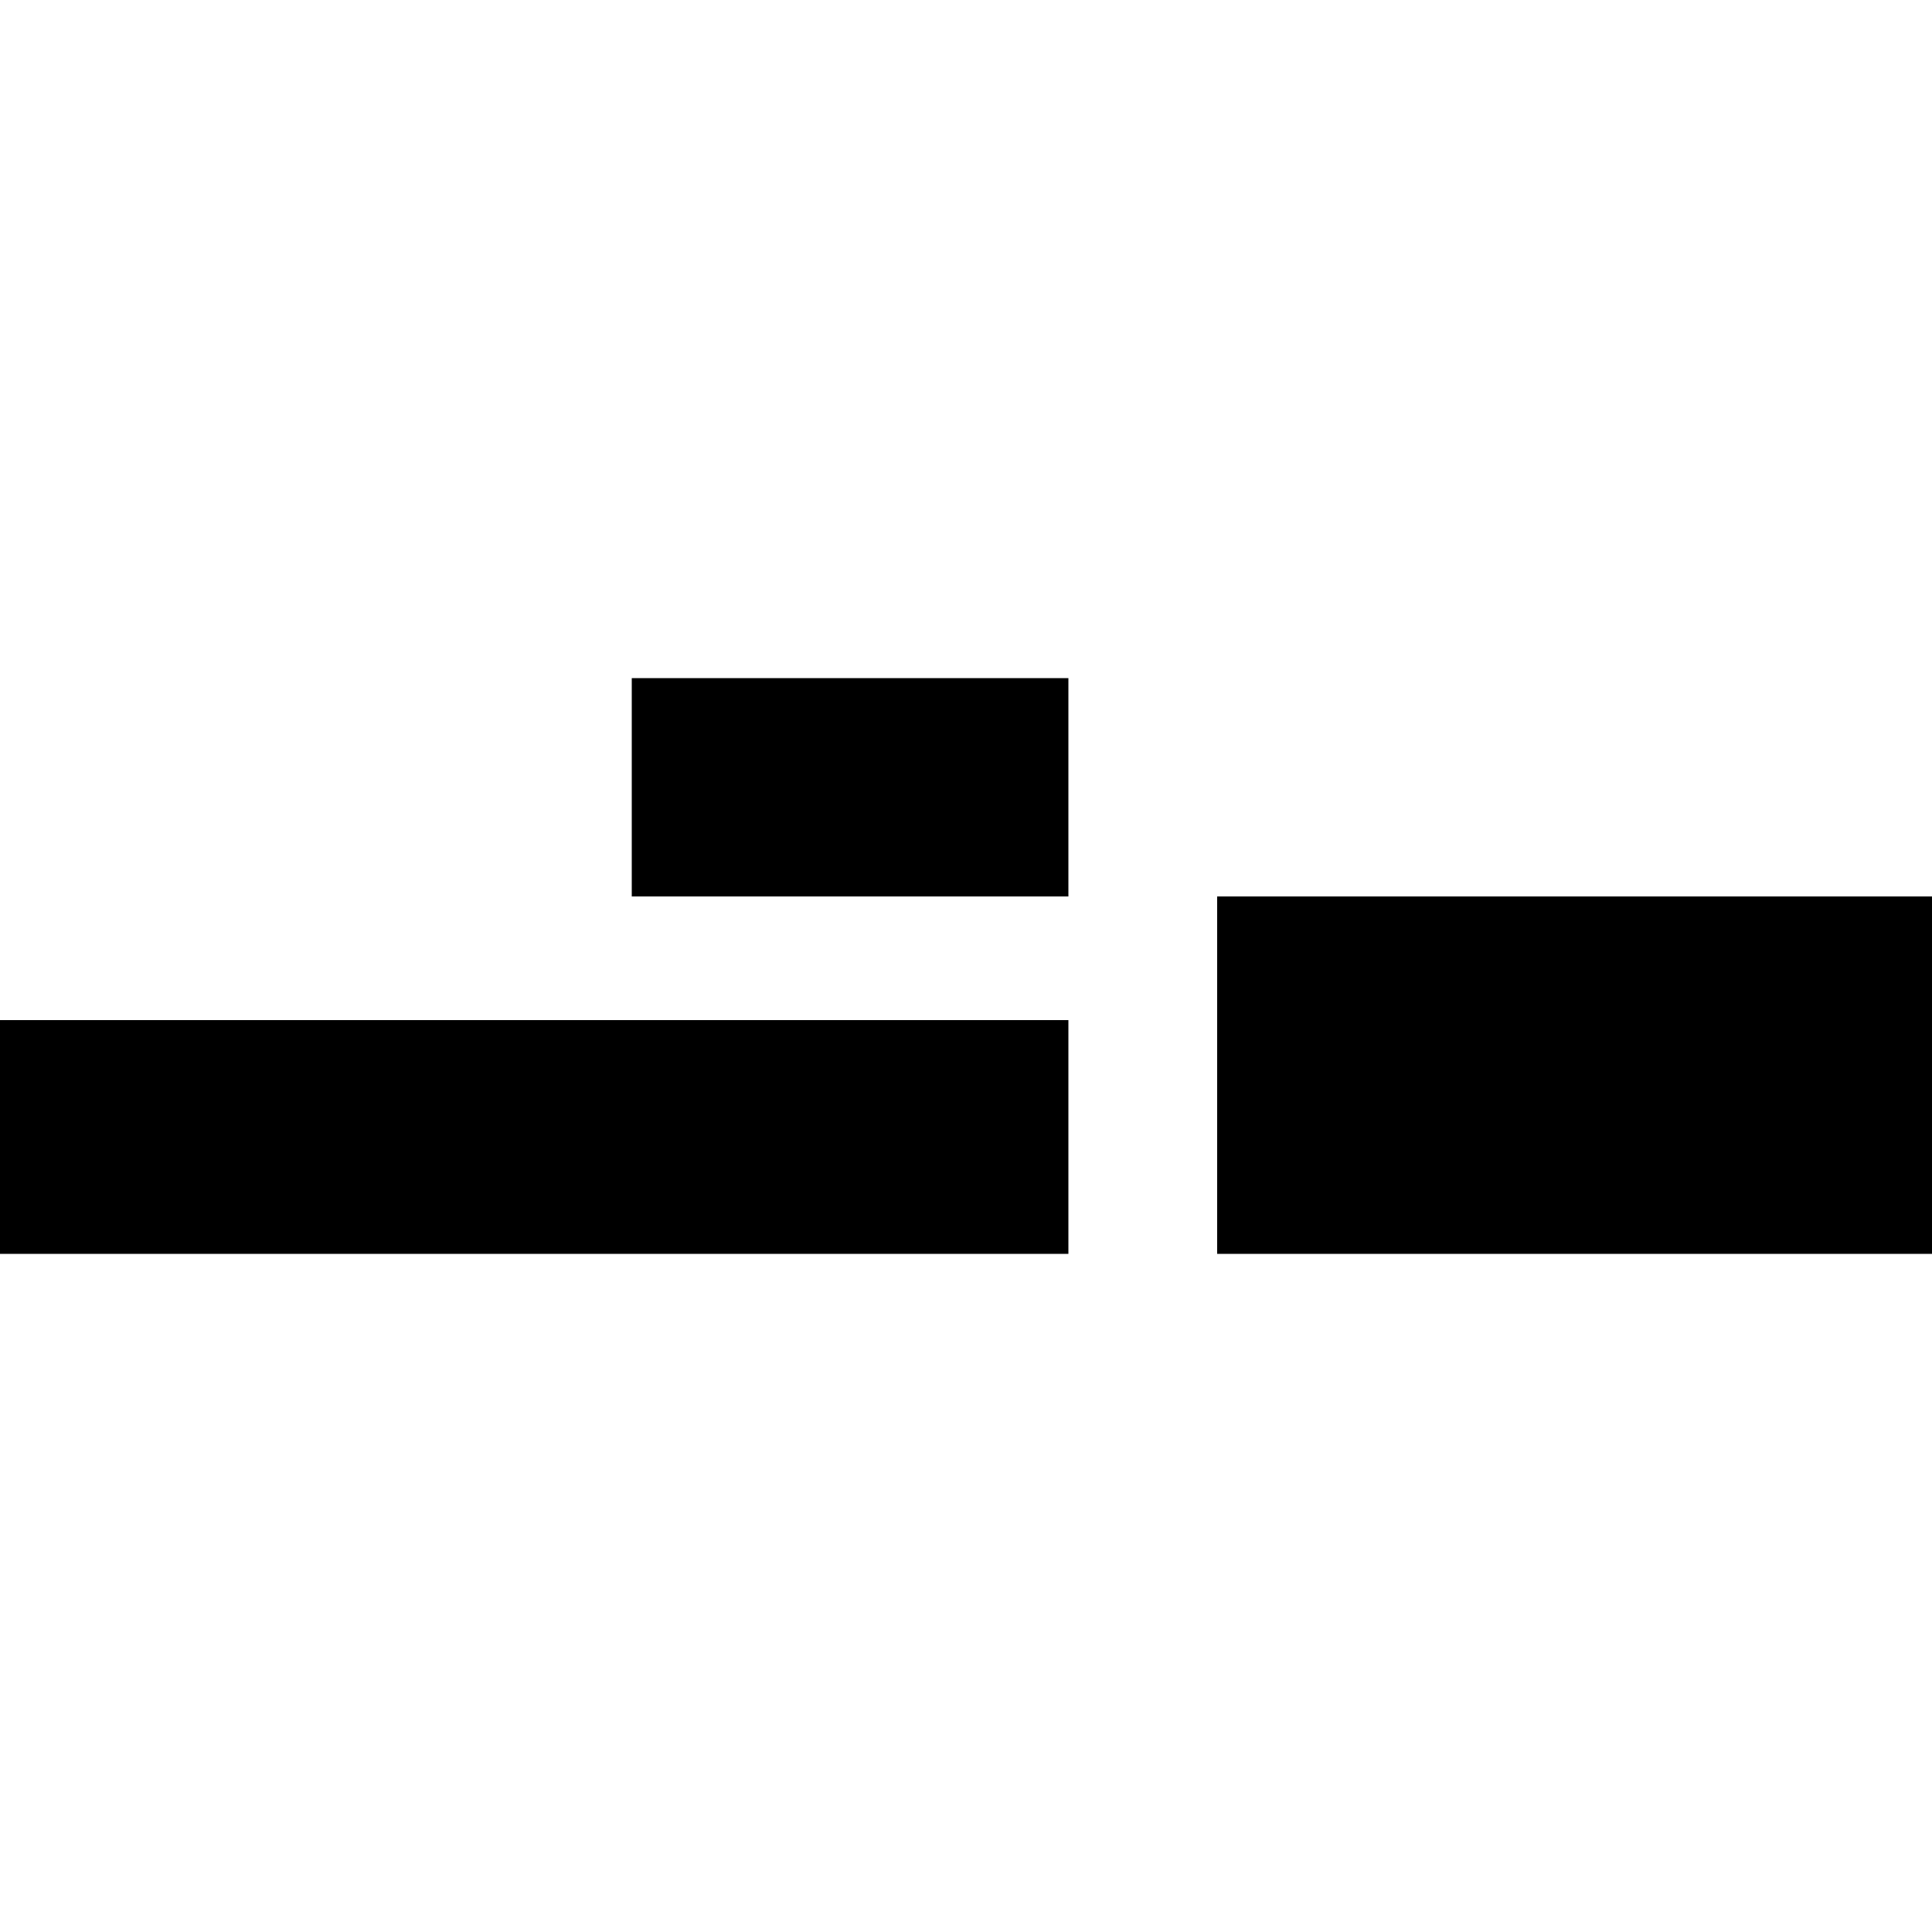 <?xml version="1.0" encoding="utf-8"?>
<!-- Generator: Adobe Illustrator 29.6.1, SVG Export Plug-In . SVG Version: 9.03 Build 0)  -->
<svg version="1.0" id="Livello_1" xmlns="http://www.w3.org/2000/svg" xmlns:xlink="http://www.w3.org/1999/xlink" x="0px" y="0px"
	 viewBox="0 0 100 100" style="enable-background:new 0 0 100 100;" xml:space="preserve">
<g>
	<rect y="52.8" width="55.3" height="12.1"/>
	<rect x="63" y="46.4" width="37" height="18.5"/>
	<rect x="32.7" y="35.1" width="22.6" height="11.3"/>
</g>
</svg>
